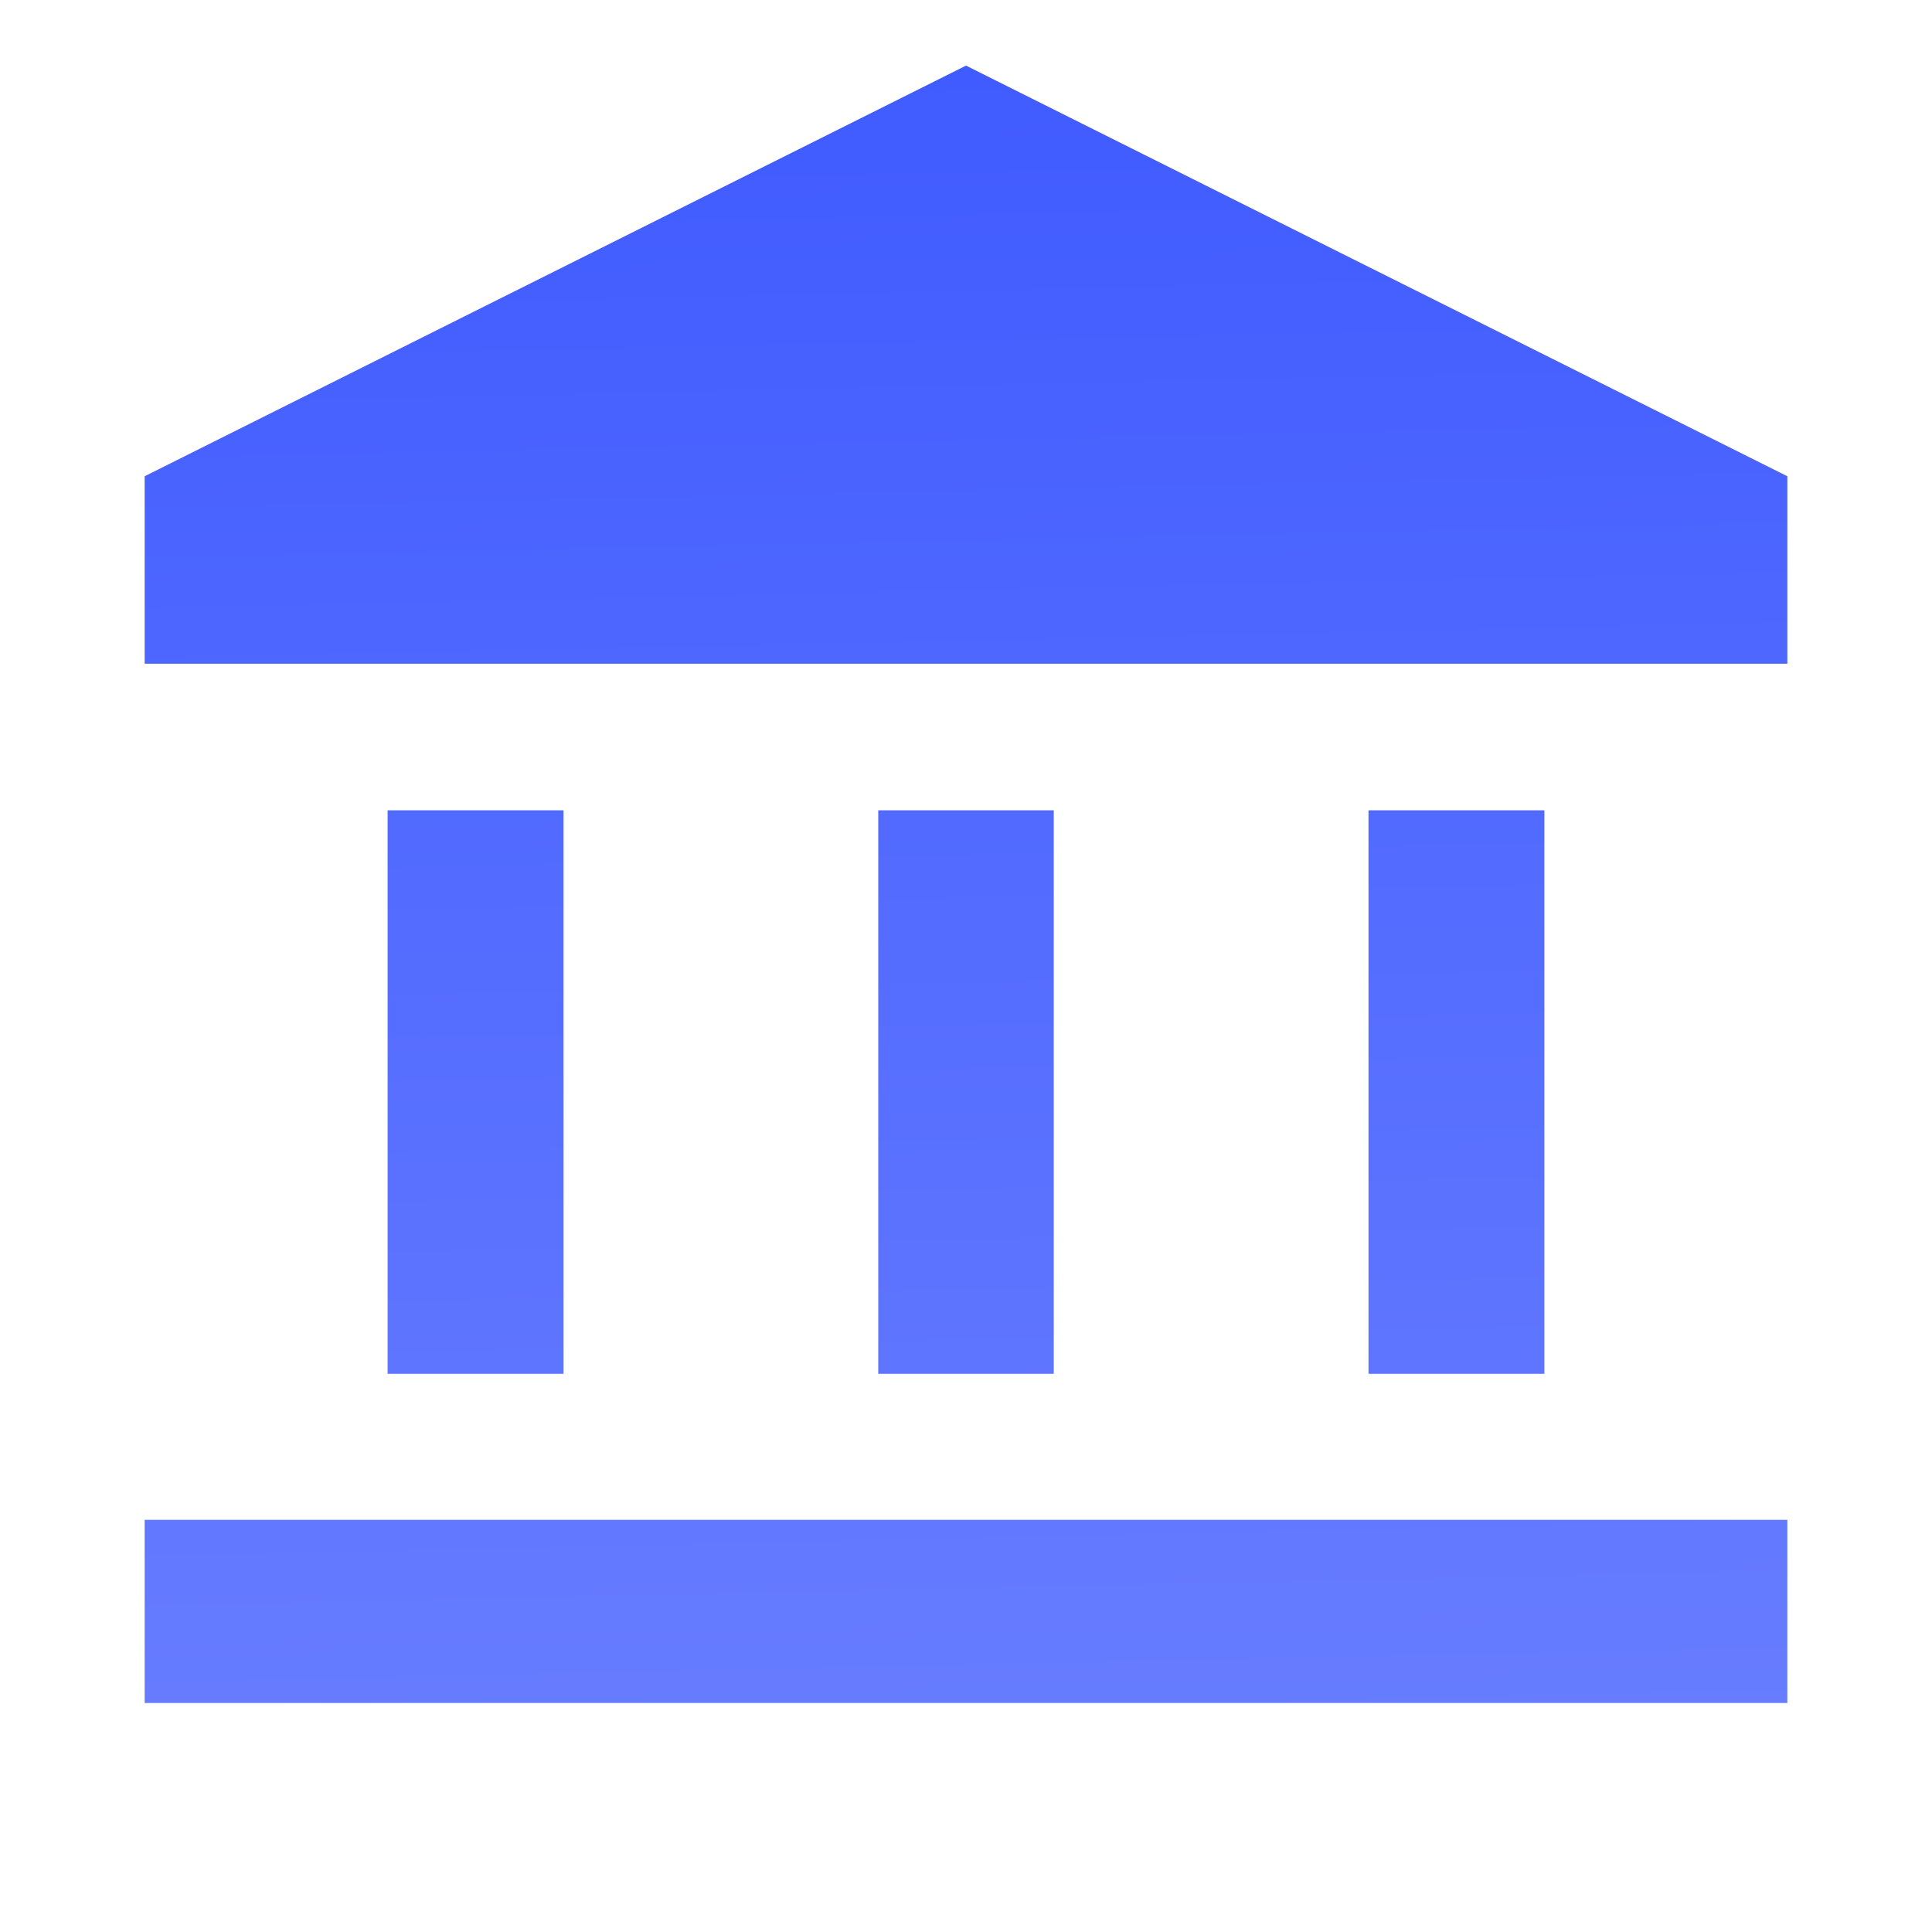 <svg width="24" height="24" viewBox="0 0 24 24" fill="none" xmlns="http://www.w3.org/2000/svg">
<mask id="mask0_4178_19757" style="mask-type:alpha" maskUnits="userSpaceOnUse" x="0" y="0" width="24" height="24">
<rect width="24" height="24" fill="#D9D9D9"/>
</mask>
<g mask="url(#mask0_4178_19757)">
<path d="M4.815 17.066V10.066H7V17.066H4.815ZM10.91 17.066V10.066H13.09V17.066H10.91ZM1.797 21.155V18.88H22.203V21.155H1.797ZM17 17.066V10.066H19.185V17.066H17ZM1.797 8.245V5.916L12 0.815L22.203 5.916V8.245H1.797Z" fill="url(#paint0_linear_4178_19757)"/>
</g>
<defs>
<linearGradient id="paint0_linear_4178_19757" x1="12" y1="0.815" x2="12.549" y2="26.23" gradientUnits="userSpaceOnUse">
<stop stop-color="#405BFF"/>
<stop offset="1" stop-color="#7084FF"/>
</linearGradient>
</defs>
</svg>
